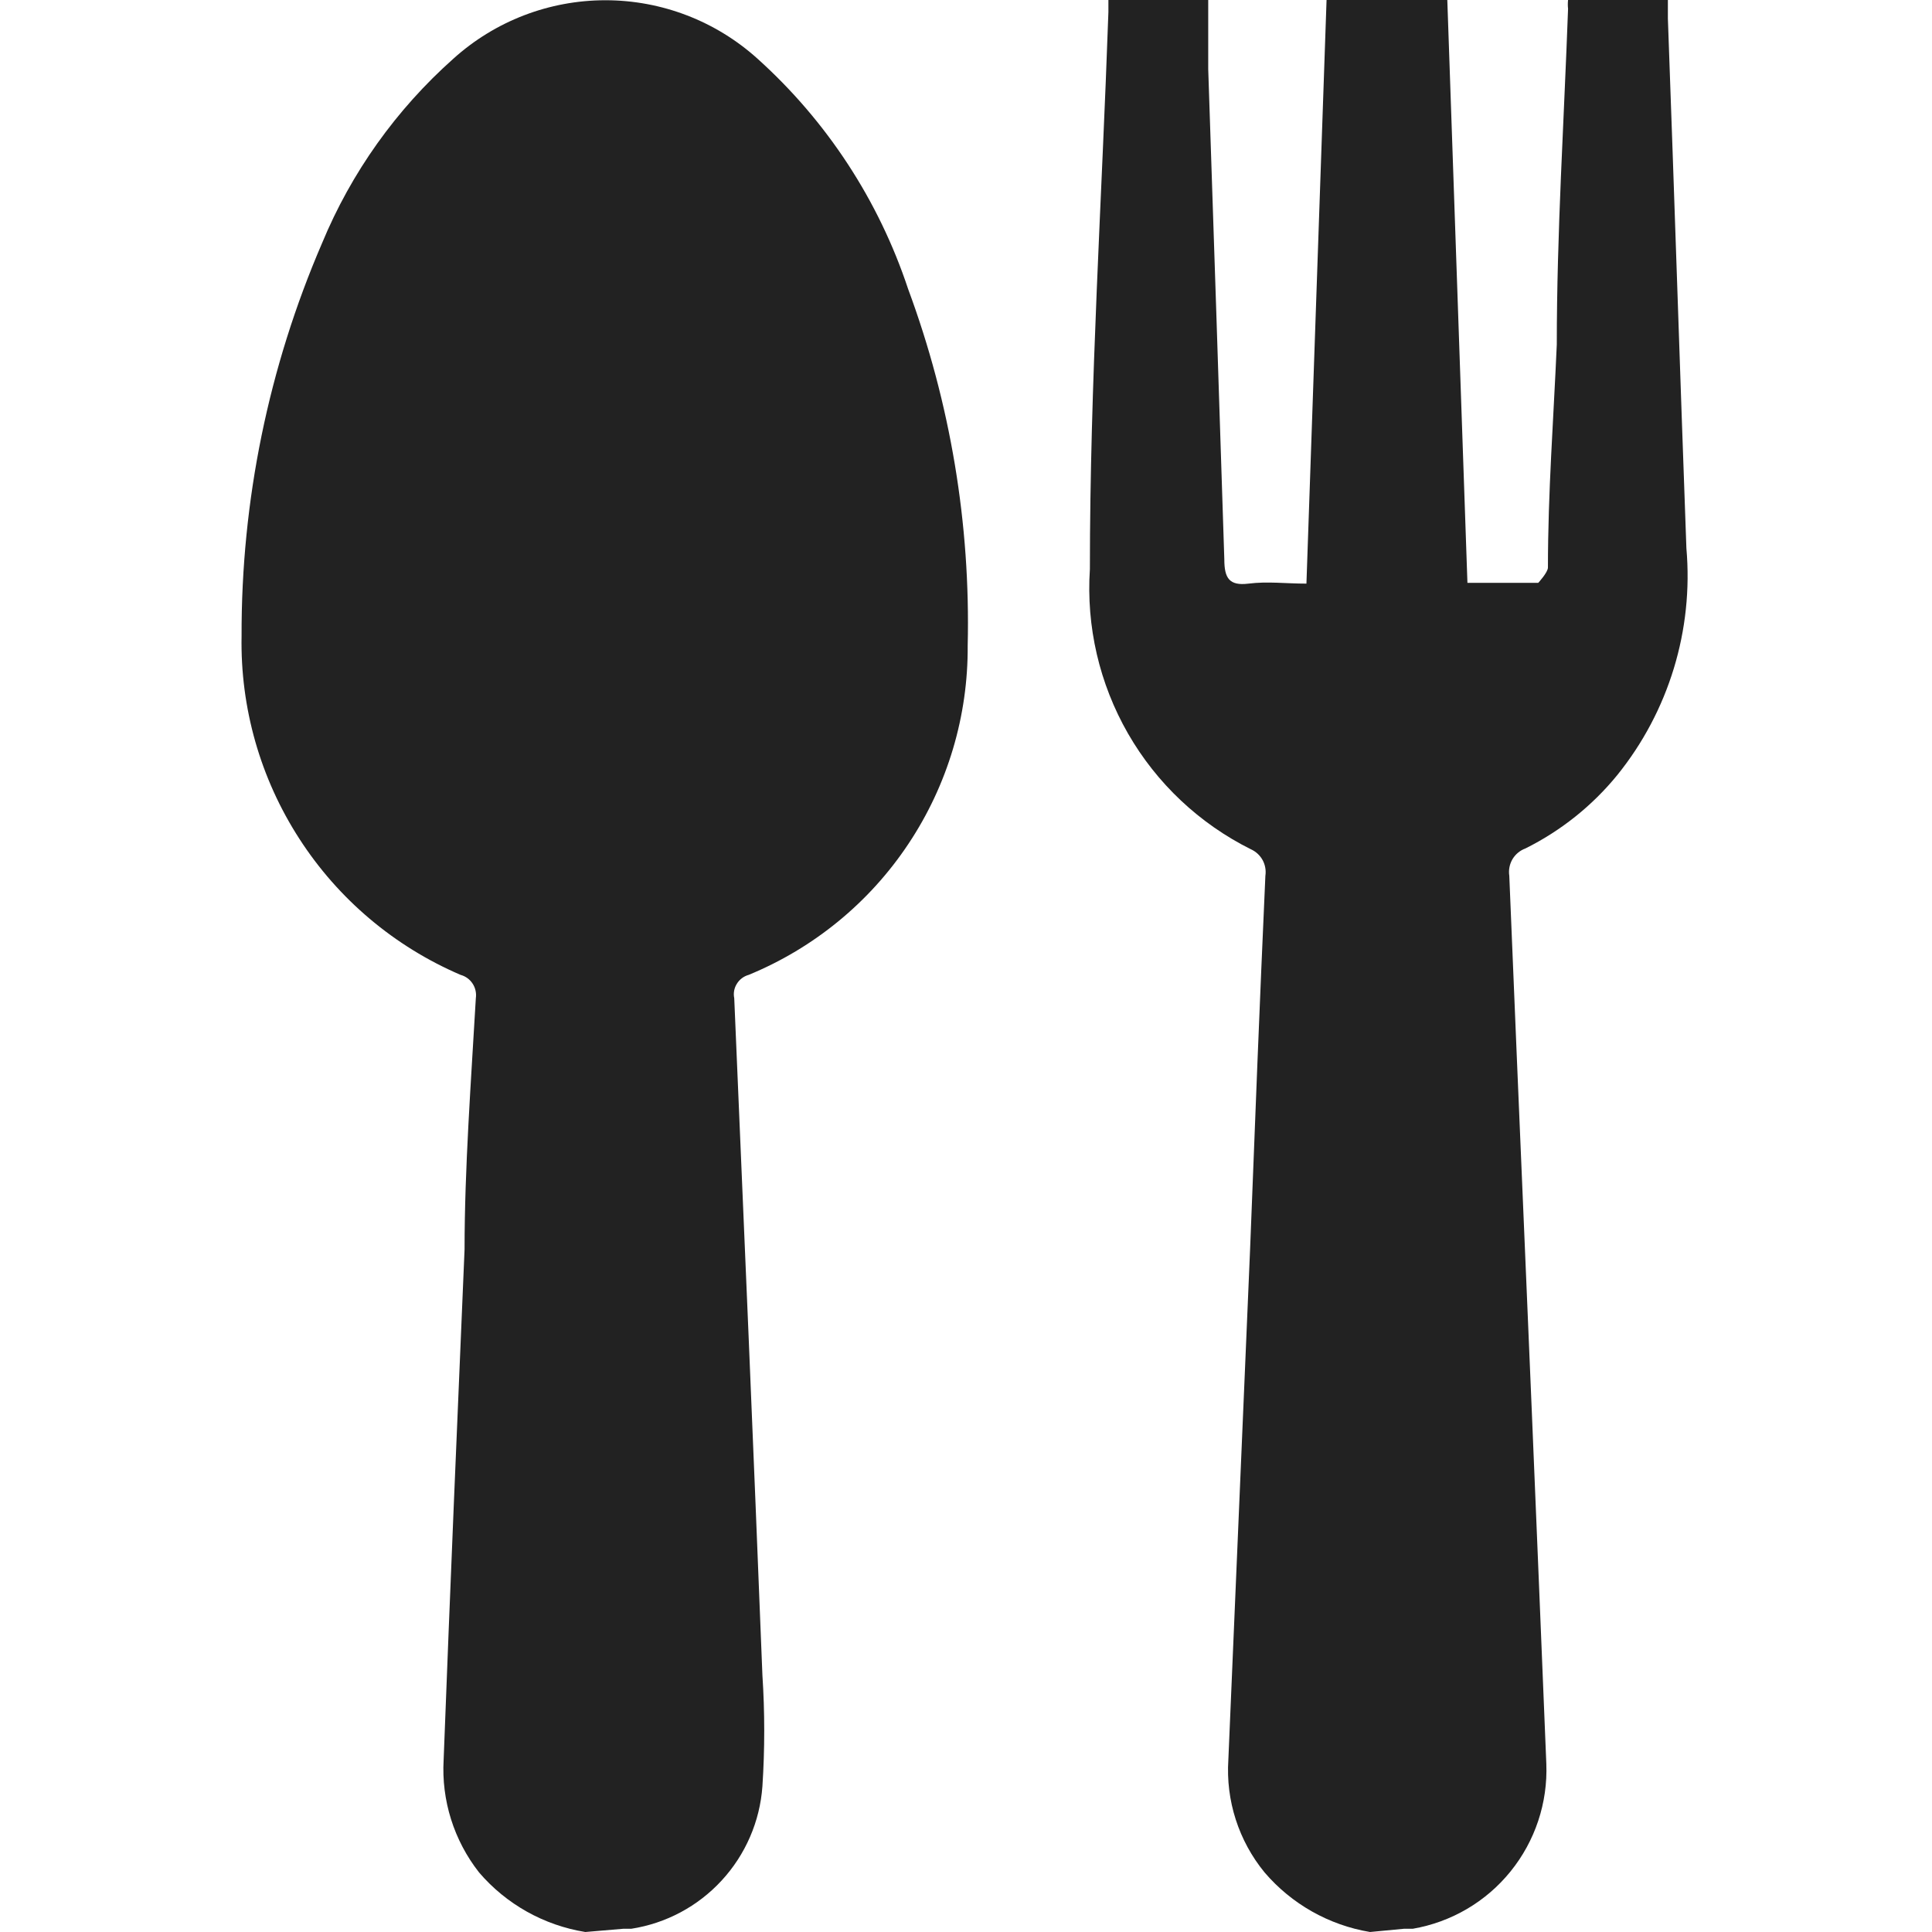 <svg width="24" height="24" viewBox="0 0 24 24" fill="none" xmlns="http://www.w3.org/2000/svg">
<g clip-path="url(#clip0_1127_536)">
<path d="M7.271 24C6.757 23.917 6.289 23.655 5.951 23.26C5.639 22.862 5.482 22.365 5.511 21.86C5.591 19.75 5.681 17.63 5.771 15.52C5.771 14.52 5.851 13.44 5.911 12.4C5.92 12.337 5.906 12.272 5.871 12.219C5.836 12.165 5.783 12.127 5.721 12.11C4.9 11.758 4.203 11.17 3.719 10.42C3.234 9.67 2.984 8.793 3.001 7.9C2.996 6.222 3.336 4.561 4.001 3.02C4.364 2.143 4.922 1.361 5.631 0.73C6.149 0.262 6.822 0.003 7.521 0.003C8.219 0.003 8.893 0.262 9.411 0.73C10.272 1.505 10.916 2.49 11.281 3.59C11.806 5.007 12.057 6.51 12.021 8.02C12.027 8.895 11.771 9.752 11.286 10.481C10.802 11.21 10.11 11.777 9.301 12.11C9.24 12.127 9.187 12.166 9.154 12.22C9.12 12.273 9.108 12.338 9.121 12.4C9.241 15.2 9.361 18.01 9.471 20.81C9.501 21.27 9.501 21.73 9.471 22.19C9.44 22.626 9.261 23.039 8.965 23.36C8.669 23.682 8.273 23.893 7.841 23.96H7.741L7.271 24Z" fill="#222222"/>
<path d="M17.019 24C16.509 23.915 16.045 23.653 15.709 23.26C15.387 22.867 15.226 22.367 15.259 21.86L15.529 15.52C15.589 13.97 15.649 12.43 15.719 10.88C15.729 10.813 15.717 10.744 15.685 10.685C15.652 10.625 15.601 10.578 15.539 10.55C14.9 10.232 14.369 9.732 14.013 9.113C13.657 8.493 13.492 7.783 13.539 7.07C13.539 4.76 13.689 2.46 13.769 0.15C13.769 0.15 13.769 0.06 13.769 0H15.009C15.009 0.29 15.009 0.57 15.009 0.86C15.076 2.86 15.143 4.89 15.209 6.95C15.209 7.18 15.269 7.28 15.509 7.25C15.749 7.22 15.969 7.25 16.229 7.25L16.479 0H17.979L18.229 7.24H19.109C19.109 7.24 19.229 7.11 19.229 7.05C19.229 6.12 19.299 5.2 19.339 4.28C19.339 2.89 19.429 1.5 19.479 0.11C19.475 0.073 19.475 0.037 19.479 0H20.719C20.719 0.07 20.719 0.15 20.719 0.23C20.799 2.42 20.869 4.61 20.949 6.81C21.038 7.826 20.73 8.837 20.089 9.63C19.778 10.011 19.389 10.321 18.949 10.54C18.881 10.565 18.825 10.612 18.788 10.674C18.752 10.736 18.738 10.809 18.749 10.88C18.869 13.82 18.999 16.77 19.119 19.71L19.209 21.91C19.228 22.395 19.07 22.87 18.765 23.247C18.46 23.625 18.027 23.878 17.549 23.96H17.439L17.019 24Z" fill="#222222"/>
</g>
<defs>
<clipPath id="clip0_1127_536">
<rect width="18.01" height="24" fill="white" transform="translate(3)"/>
</clipPath>
</defs>
</svg>
